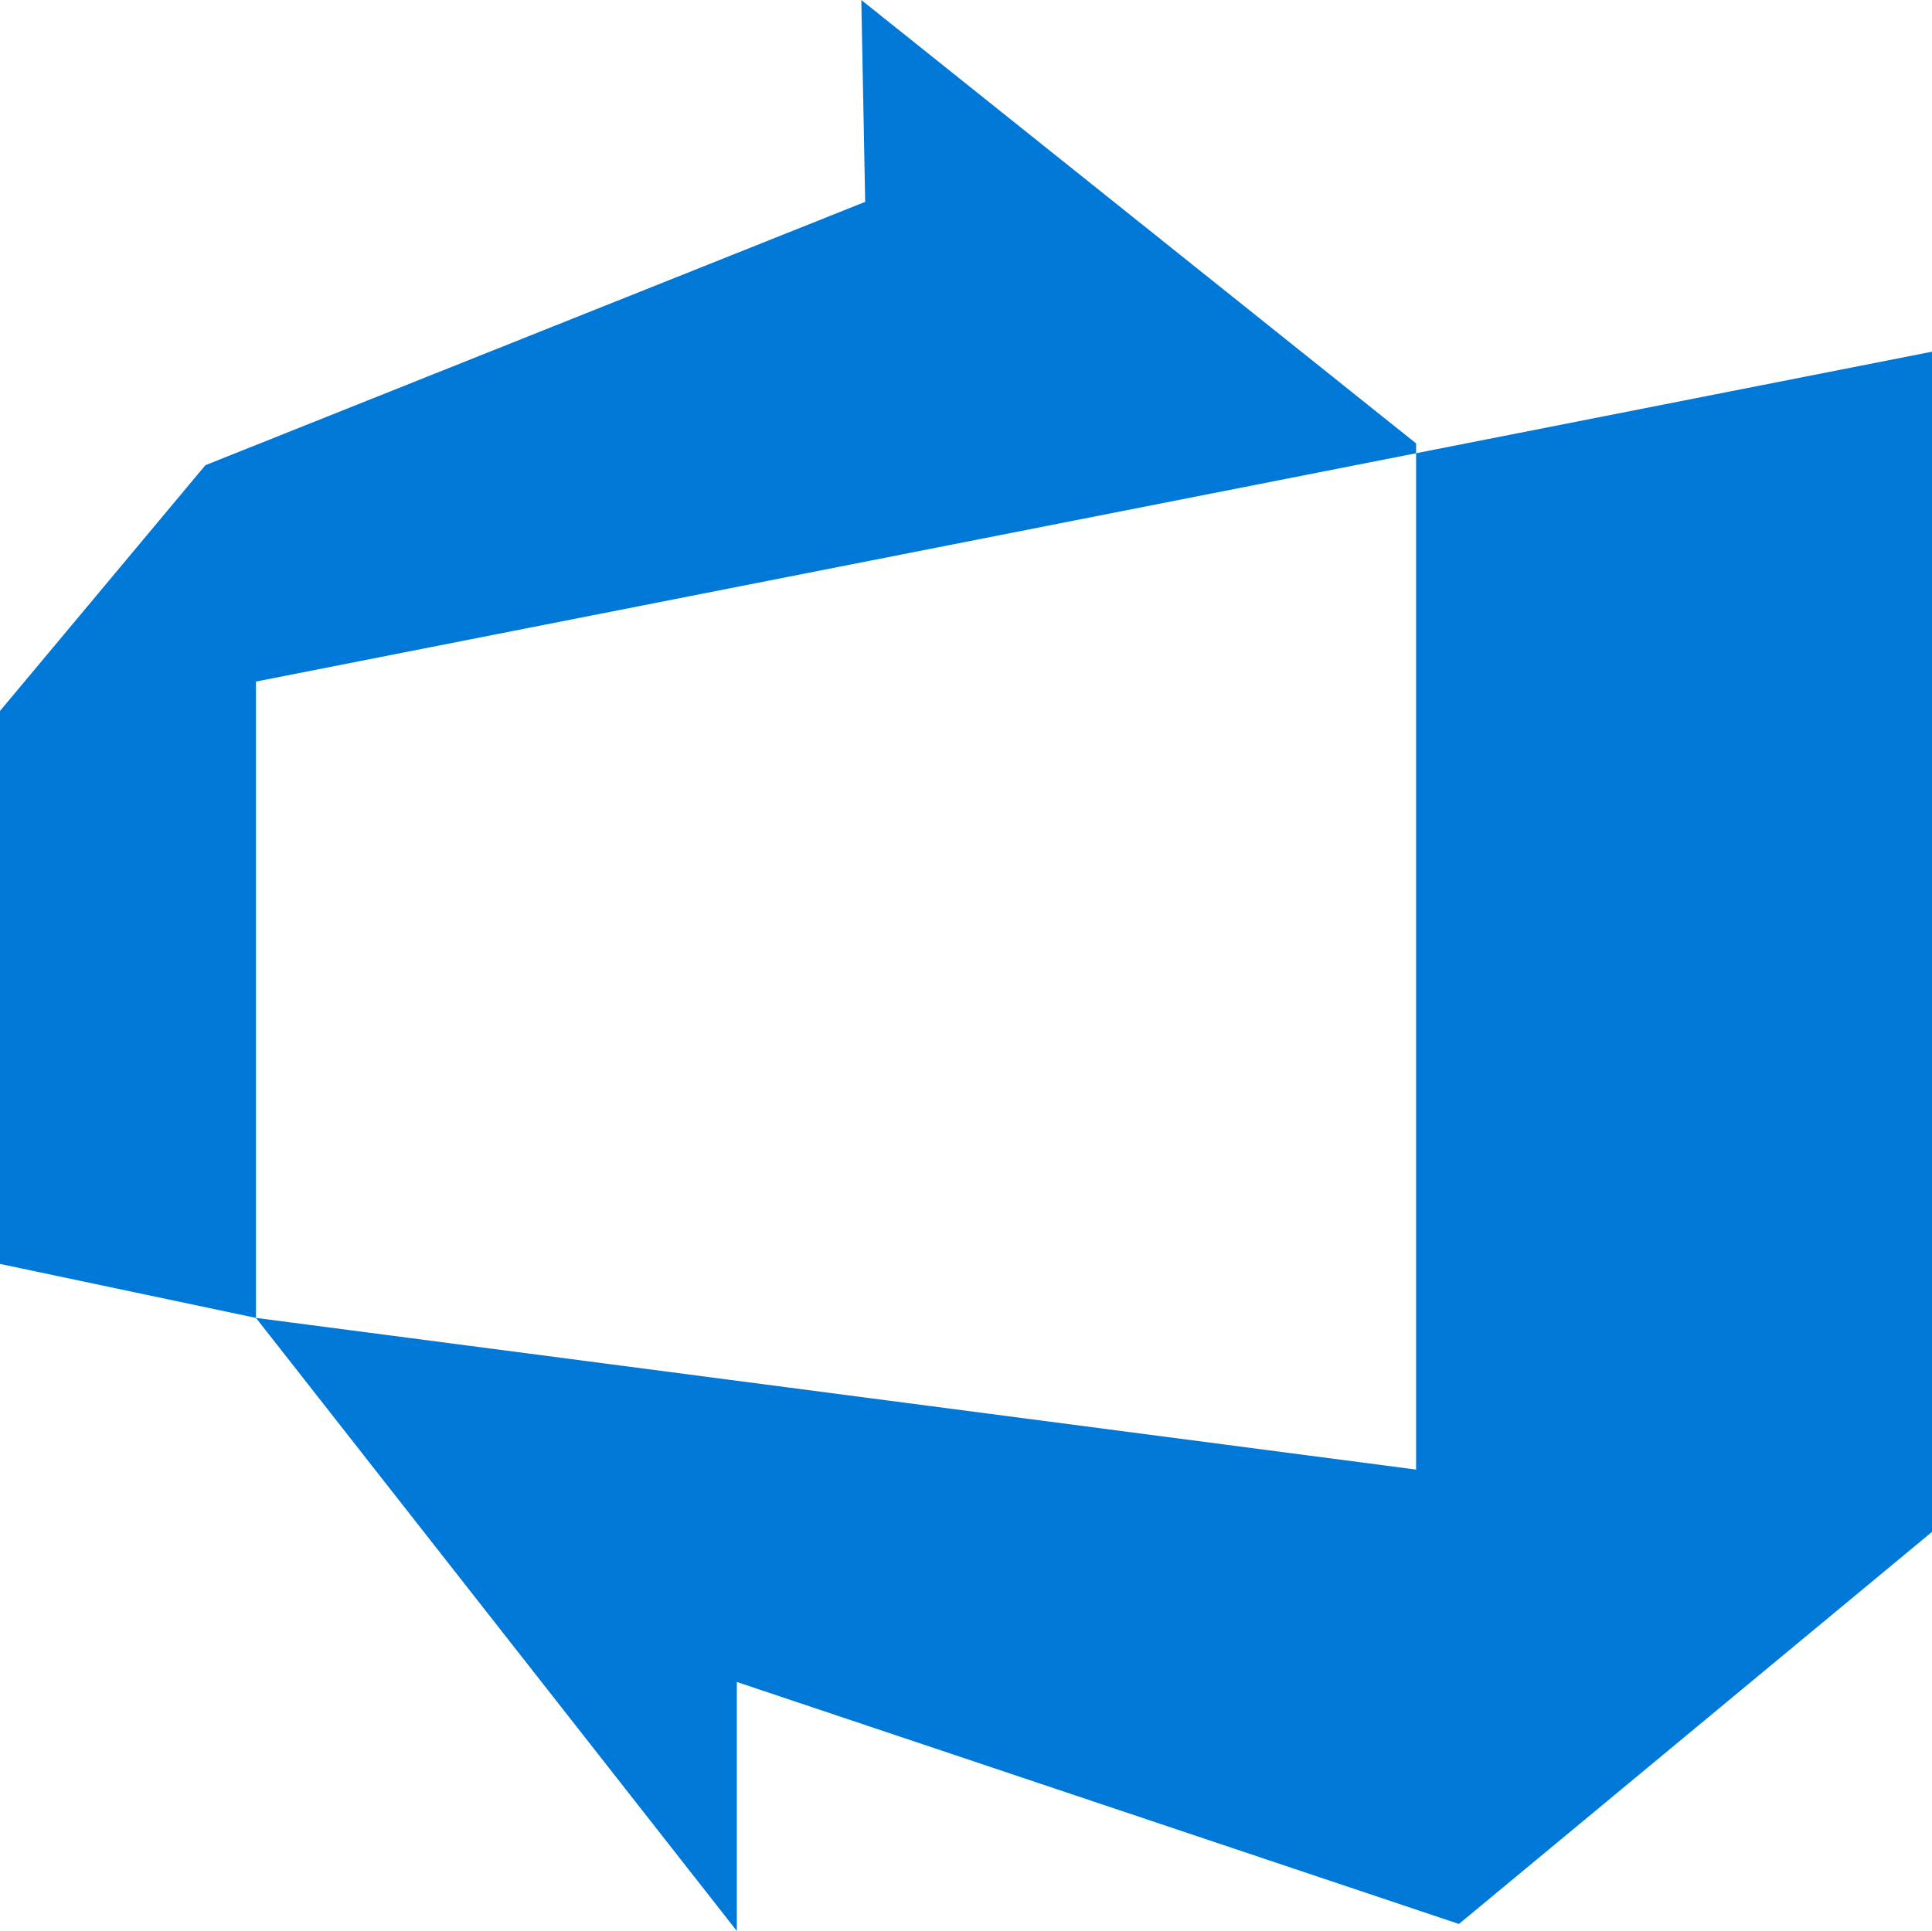 <svg xmlns="http://www.w3.org/2000/svg" viewBox="0 0 22.009 22">
  <path fill="#0078d7" d="M2.916 15.015v-7.25l19.093-3.758v13.446L16.62 21.92l-8.226-2.757V22l-5.478-6.985 13.216 1.728V5.052L9.812 0l.044 2.3-7.516 3L0 8.1v6.3z"/>
</svg>